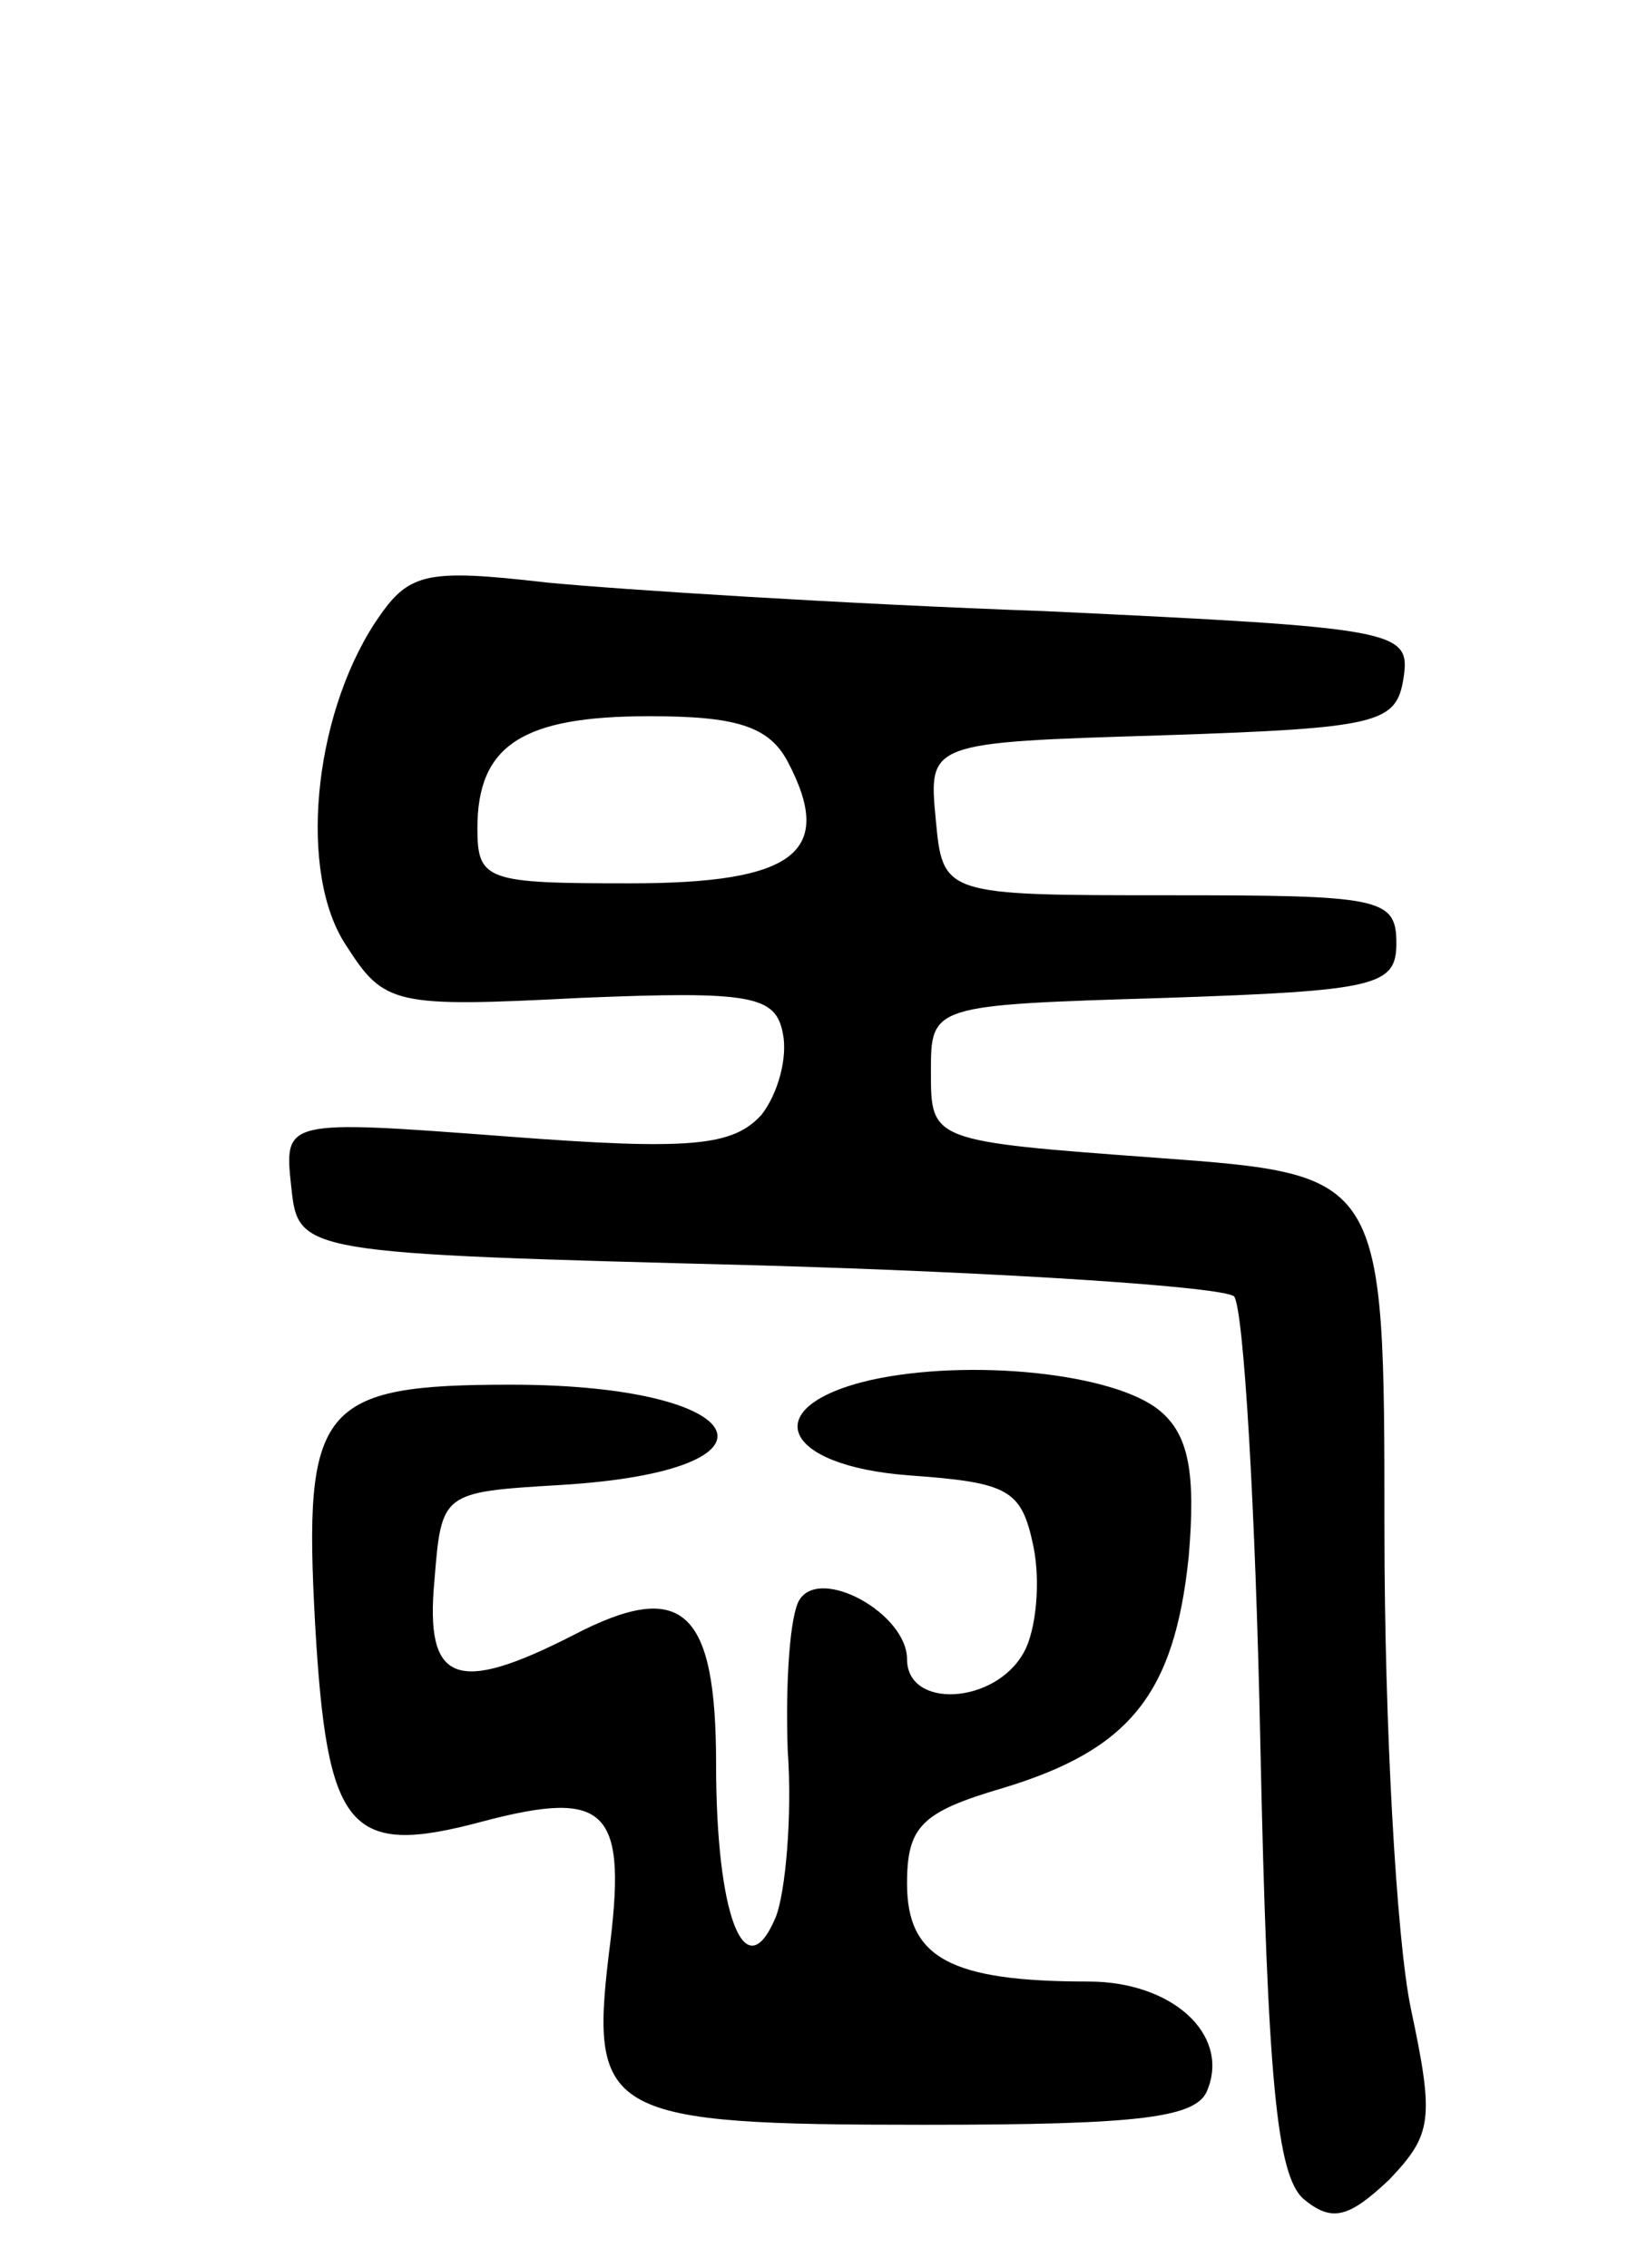 <svg version="1.0" xmlns="http://www.w3.org/2000/svg" width="69" height="95" viewBox="0 0 69 95" ><g transform="translate(0,95) scale(0.1,-0.1)" ><path d="M157 689 c-26 -40 -32 -105 -12 -135 16 -25 20 -26 98 -22 72 3 82 1 85 -15 2 -10 -2 -25 -9 -34 -12 -13 -29 -15 -107 -9 -93 7 -93 7 -90 -21 3 -28 3 -28 195 -33 105 -3 195 -9 200 -13 4 -5 9 -89 11 -187 3 -142 7 -181 18 -191 12 -10 19 -8 36 8 18 19 19 25 9 72 -6 29 -11 119 -11 200 0 149 0 149 -95 156 -95 7 -95 7 -95 36 0 28 0 28 98 31 89 3 97 5 97 23 0 19 -7 20 -95 20 -95 0 -95 0 -98 32 -3 32 -3 32 95 35 91 3 98 5 101 24 3 20 -2 21 -150 28 -84 3 -178 9 -209 12 -52 6 -58 4 -72 -17z m173 -58 c20 -38 3 -51 -66 -51 -60 0 -64 1 -64 23 0 35 19 47 72 47 36 0 50 -4 58 -19z"/><path d="M365 372 c-48 -11 -38 -36 16 -40 42 -3 47 -6 52 -30 3 -15 1 -35 -4 -44 -12 -22 -49 -24 -49 -3 0 19 -36 39 -45 25 -4 -6 -6 -34 -5 -63 2 -28 -1 -60 -5 -70 -13 -31 -25 1 -25 64 0 65 -14 78 -60 54 -49 -25 -62 -20 -58 23 3 37 3 37 53 40 99 6 81 42 -21 42 -80 0 -87 -9 -82 -100 5 -87 14 -98 70 -83 53 14 61 5 53 -56 -8 -67 0 -71 132 -71 92 0 115 3 119 15 9 23 -15 45 -50 45 -58 0 -76 10 -76 41 0 24 6 30 40 40 53 16 72 39 78 97 3 35 0 51 -12 61 -19 16 -80 22 -121 13z"/></g></svg> 
